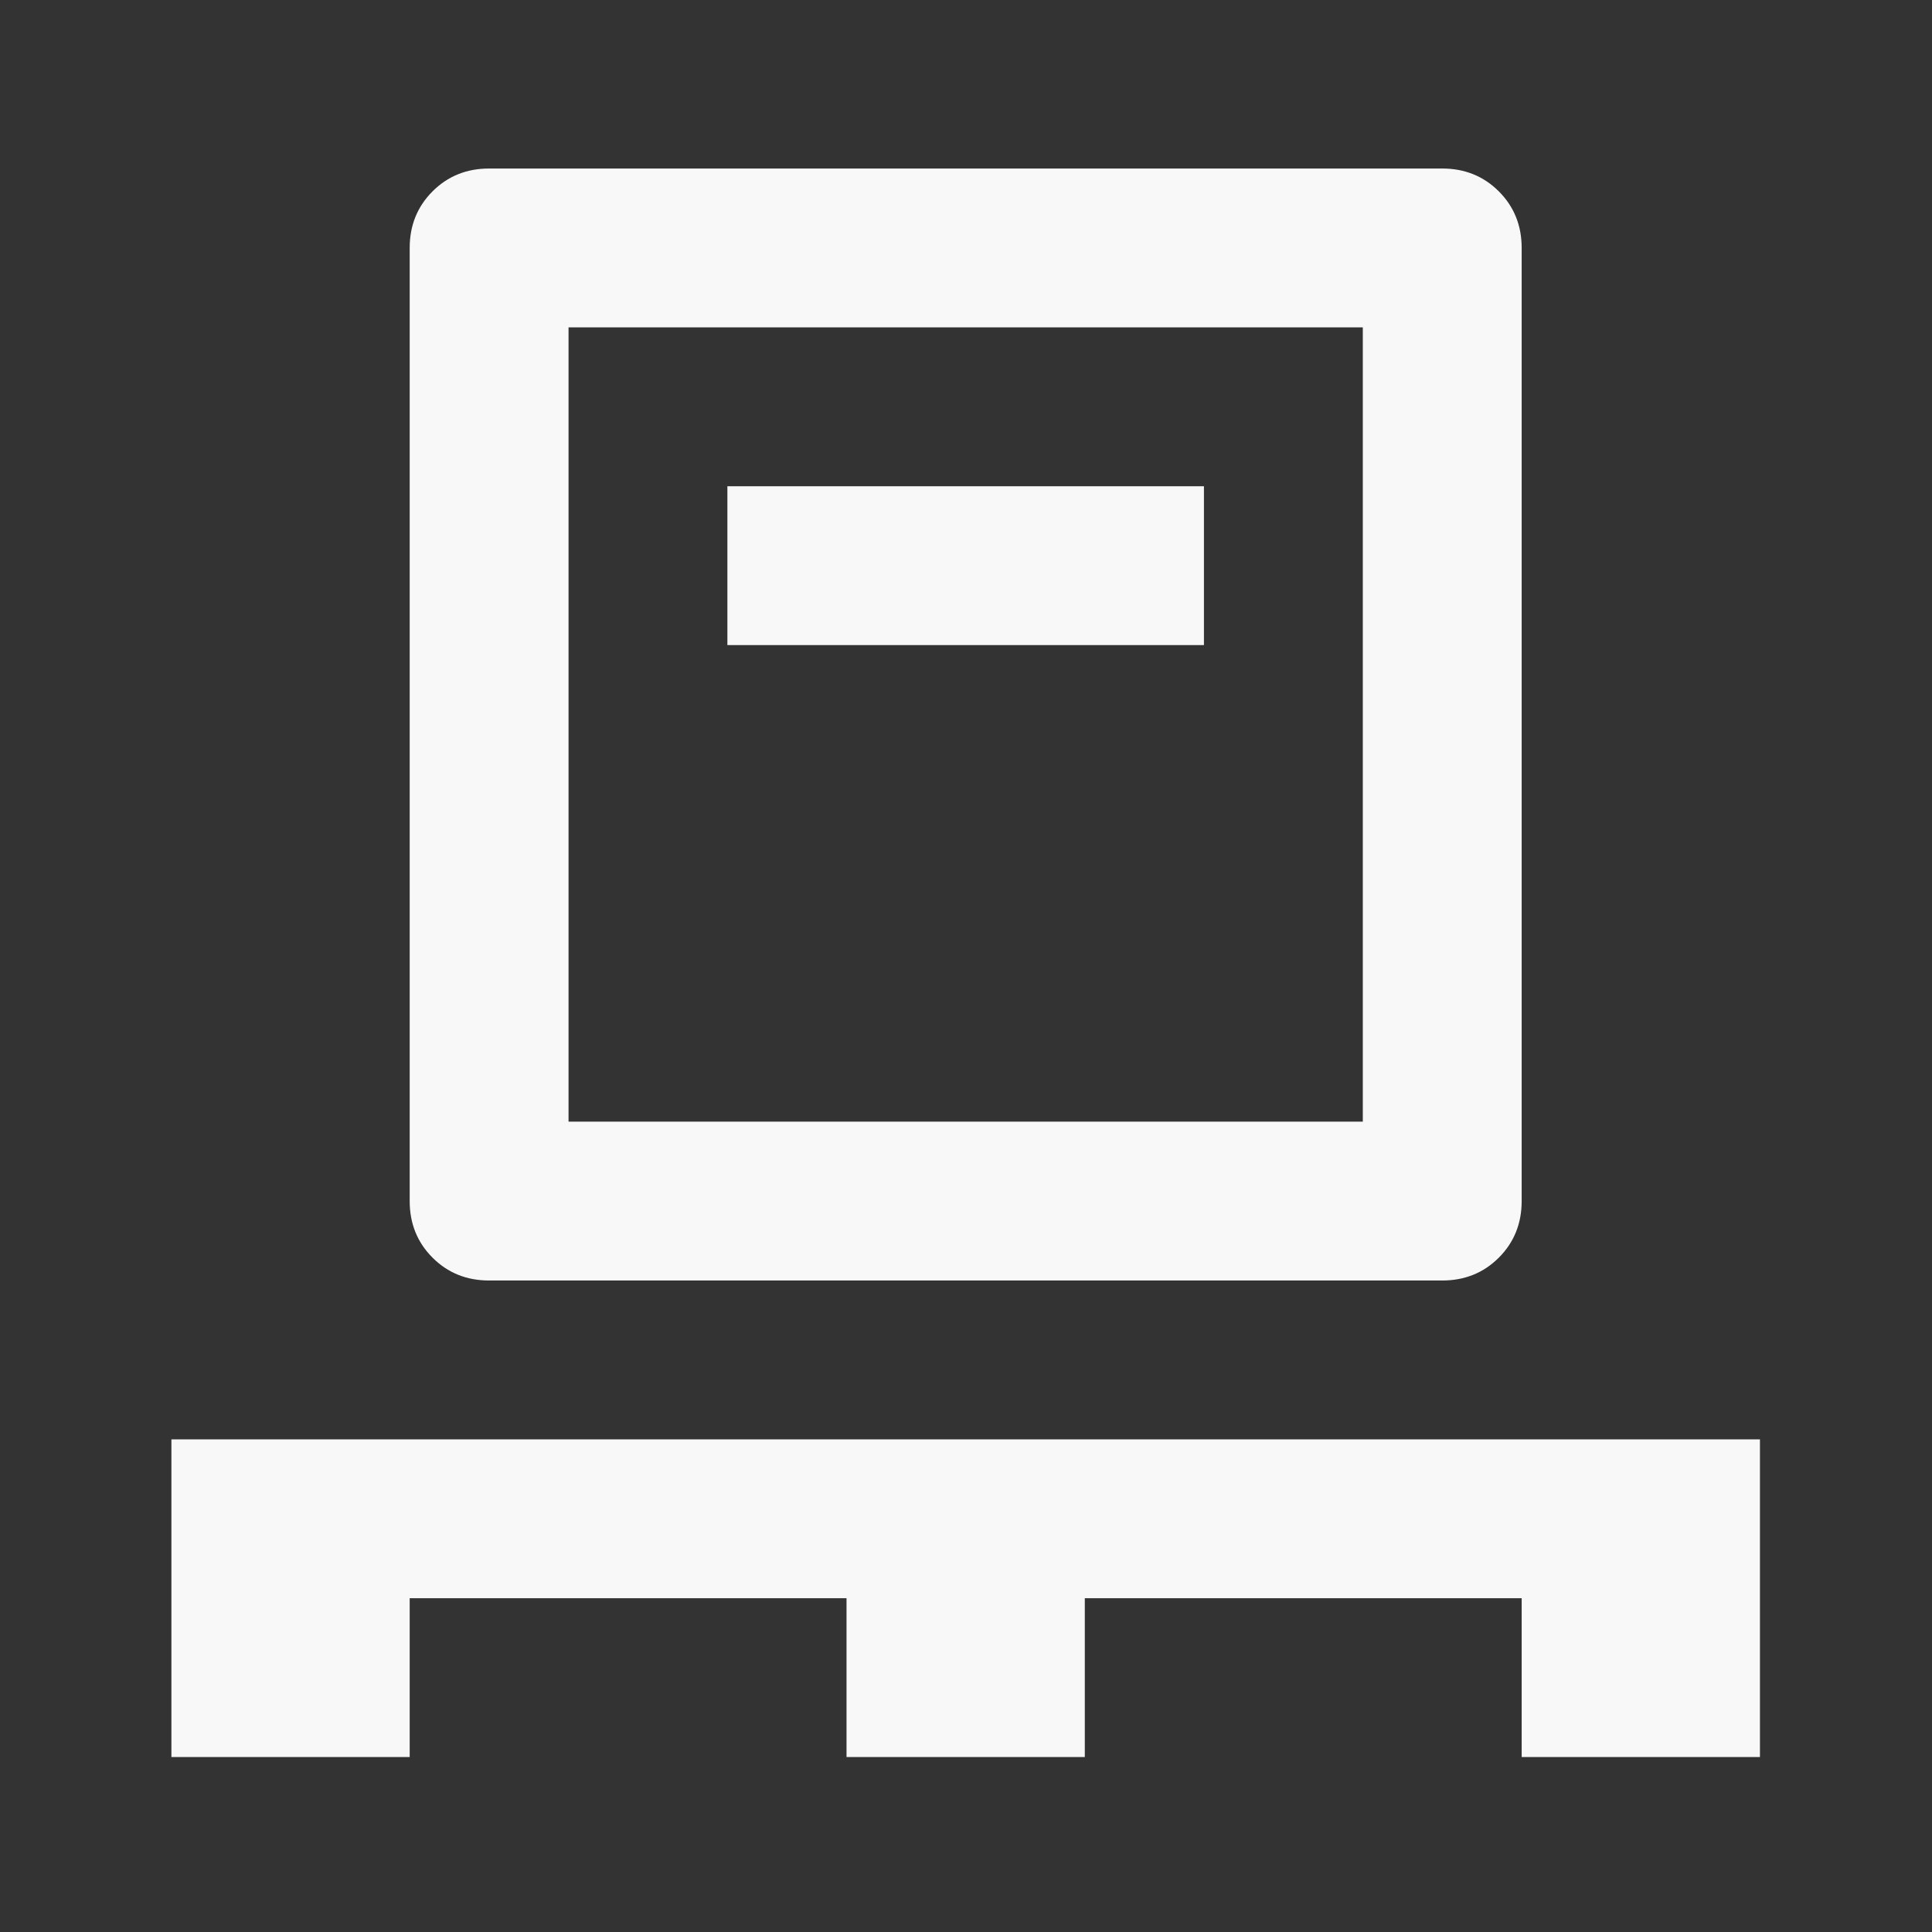 <svg width="75" height="75" viewBox="0 0 75 75" fill="none" xmlns="http://www.w3.org/2000/svg">
<rect x="0" y="0" width="75" height="75" fill="#333333" stroke="none"/>
<mask id="mask0_428_54464" style="mask-type:alpha" maskUnits="userSpaceOnUse" x="0" y="0" width="75" height="75">
<rect x="0.487" y="0.375" width="74" height="74" fill="#D9D9D9"/>
</mask>
<g mask="url(#mask0_428_54464)">
<path d="M6.654 68.209V55.876H68.321V68.209H59.071V62.042H42.112V68.209H32.862V62.042H15.904V68.209H6.654ZM18.987 49.709C18.114 49.709 17.381 49.413 16.791 48.822C16.2 48.231 15.904 47.499 15.904 46.626V9.626C15.904 8.752 16.2 8.02 16.791 7.429C17.381 6.838 18.114 6.542 18.987 6.542H55.987C56.861 6.542 57.593 6.838 58.184 7.429C58.775 8.02 59.071 8.752 59.071 9.626V46.626C59.071 47.499 58.775 48.231 58.184 48.822C57.593 49.413 56.861 49.709 55.987 49.709H18.987ZM22.071 43.542H52.904V12.709H22.071V43.542ZM28.237 25.042H46.737V18.875H28.237V25.042Z" fill="#F8F8F8"/>
</g>
</svg>
